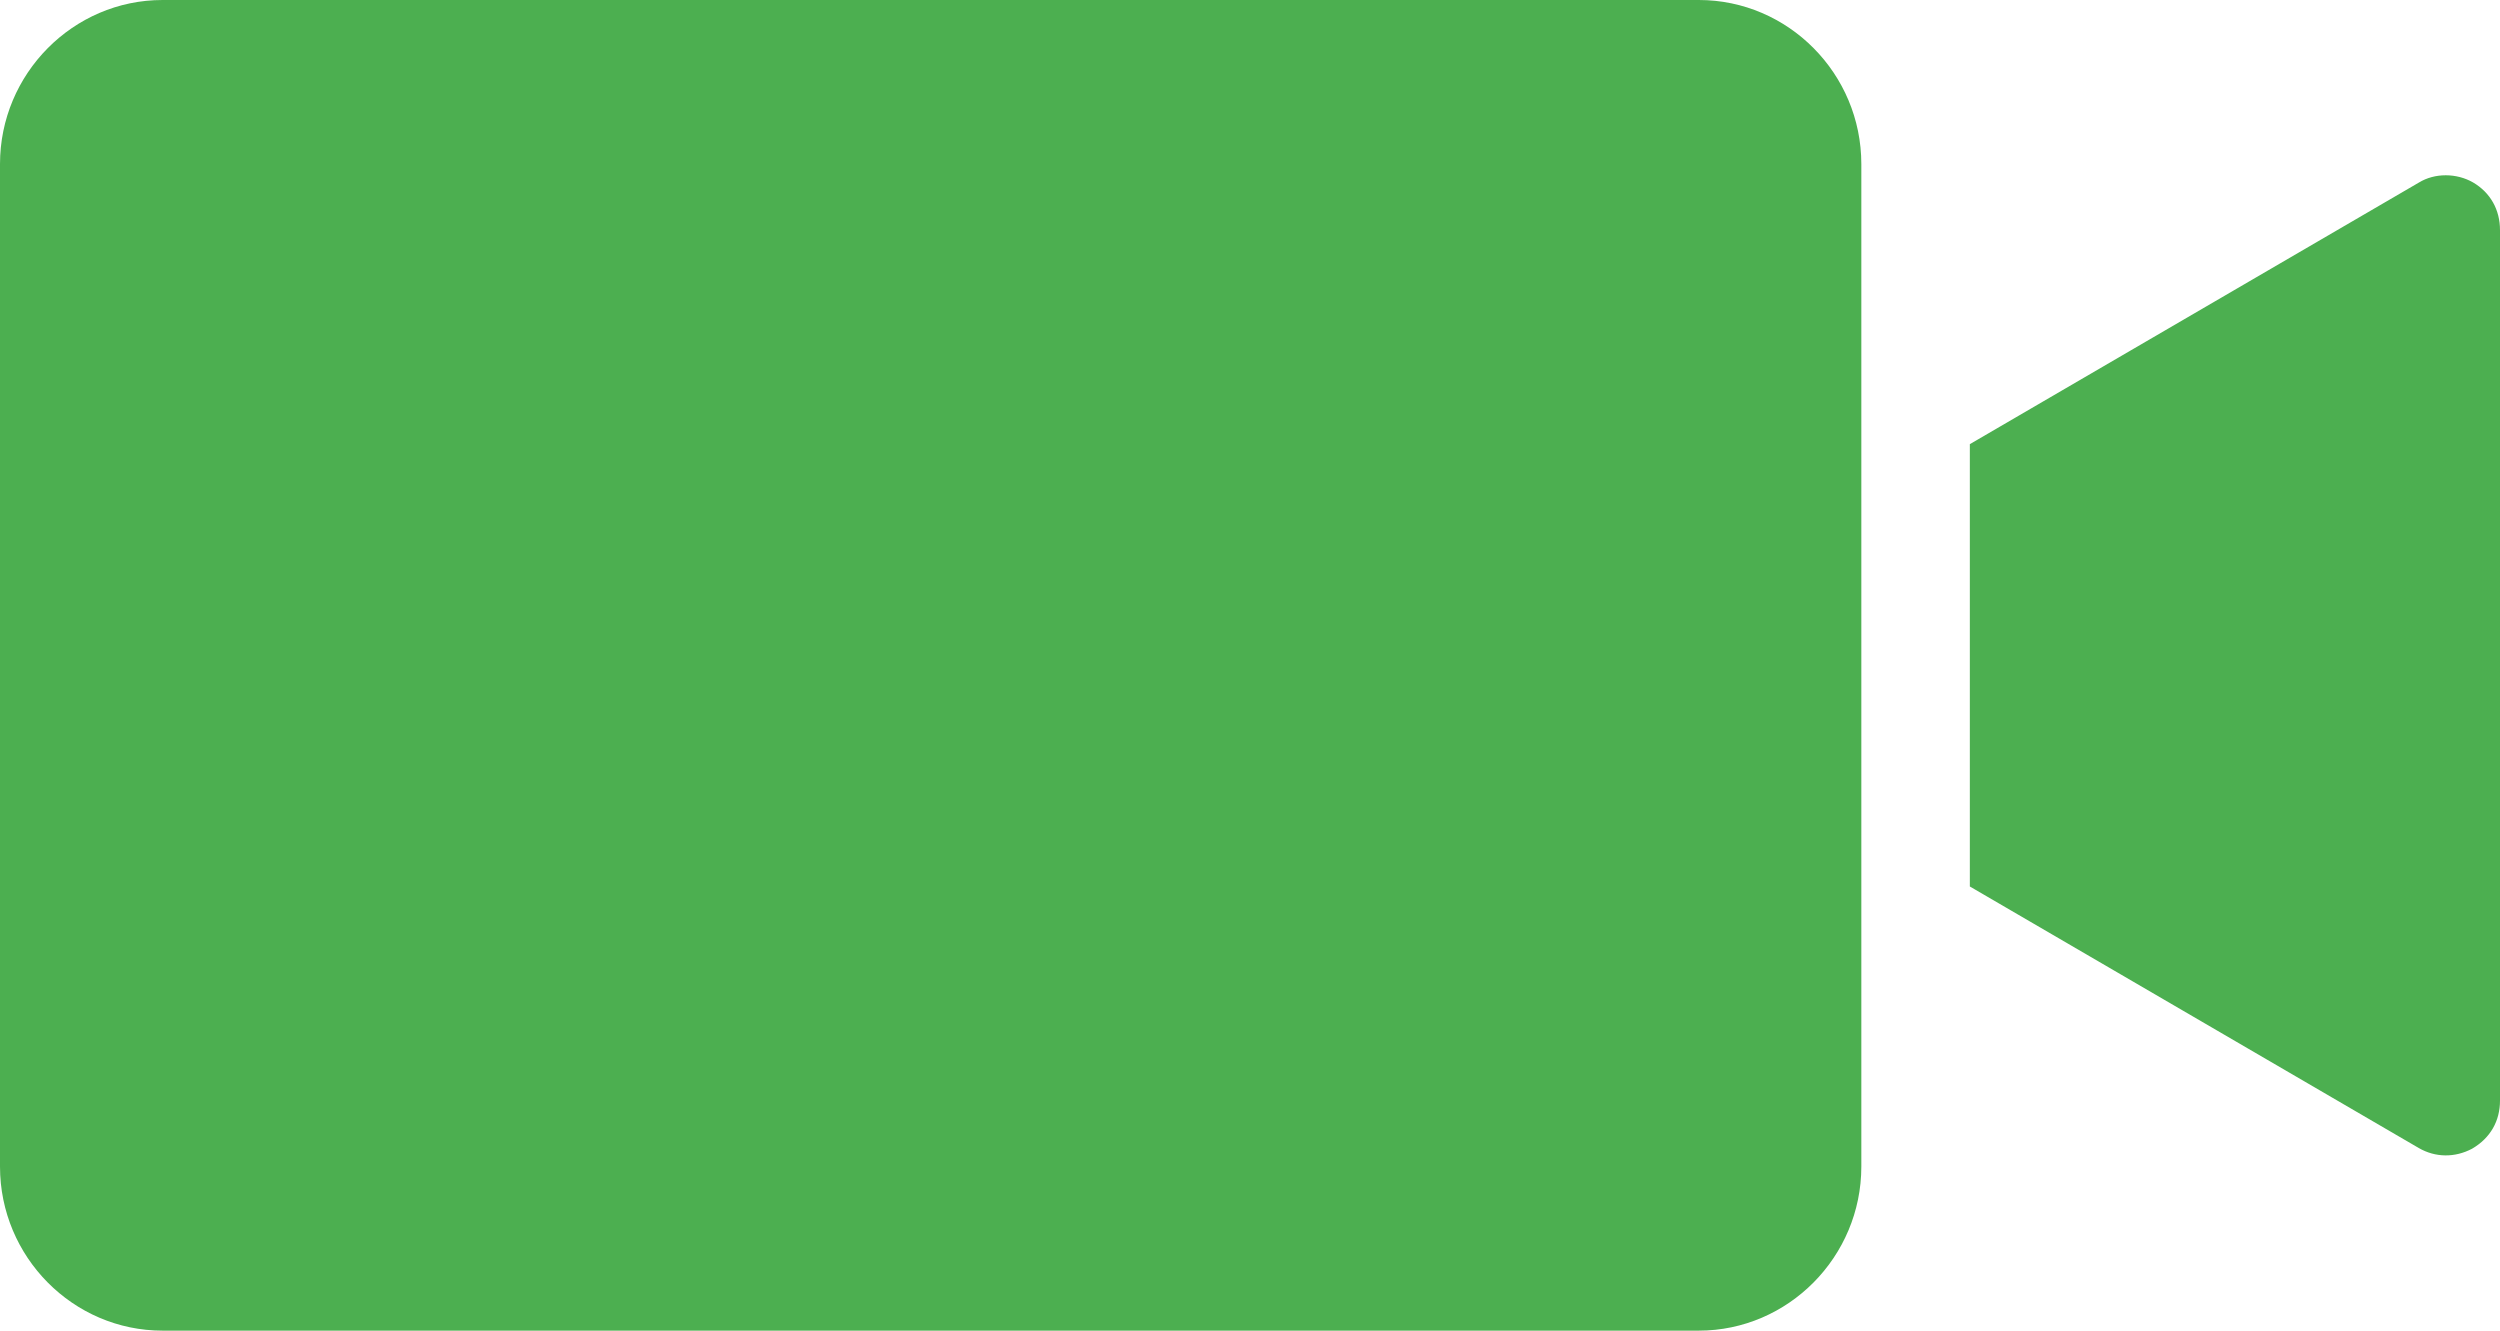<svg width="62" height="33" viewBox="0 0 62 33" fill="none" xmlns="http://www.w3.org/2000/svg">
<path fill-rule="evenodd" clip-rule="evenodd" d="M0 4.069V28.931C0 31.172 1.812 33 4.032 33H42.129C44.347 33 46.161 31.169 46.161 28.931V4.069C46.161 1.828 44.349 0 42.129 0H4.032C1.815 0 0 1.828 0 4.069ZM48.852 11.015V21.985L59.984 28.47C60.401 28.712 60.884 28.712 61.306 28.489C61.766 28.221 62 27.797 62 27.293V5.71C62 5.205 61.766 4.779 61.331 4.524C60.925 4.291 60.384 4.283 59.984 4.53L48.852 11.015Z" fill="#4CAF50"/>
</svg>
